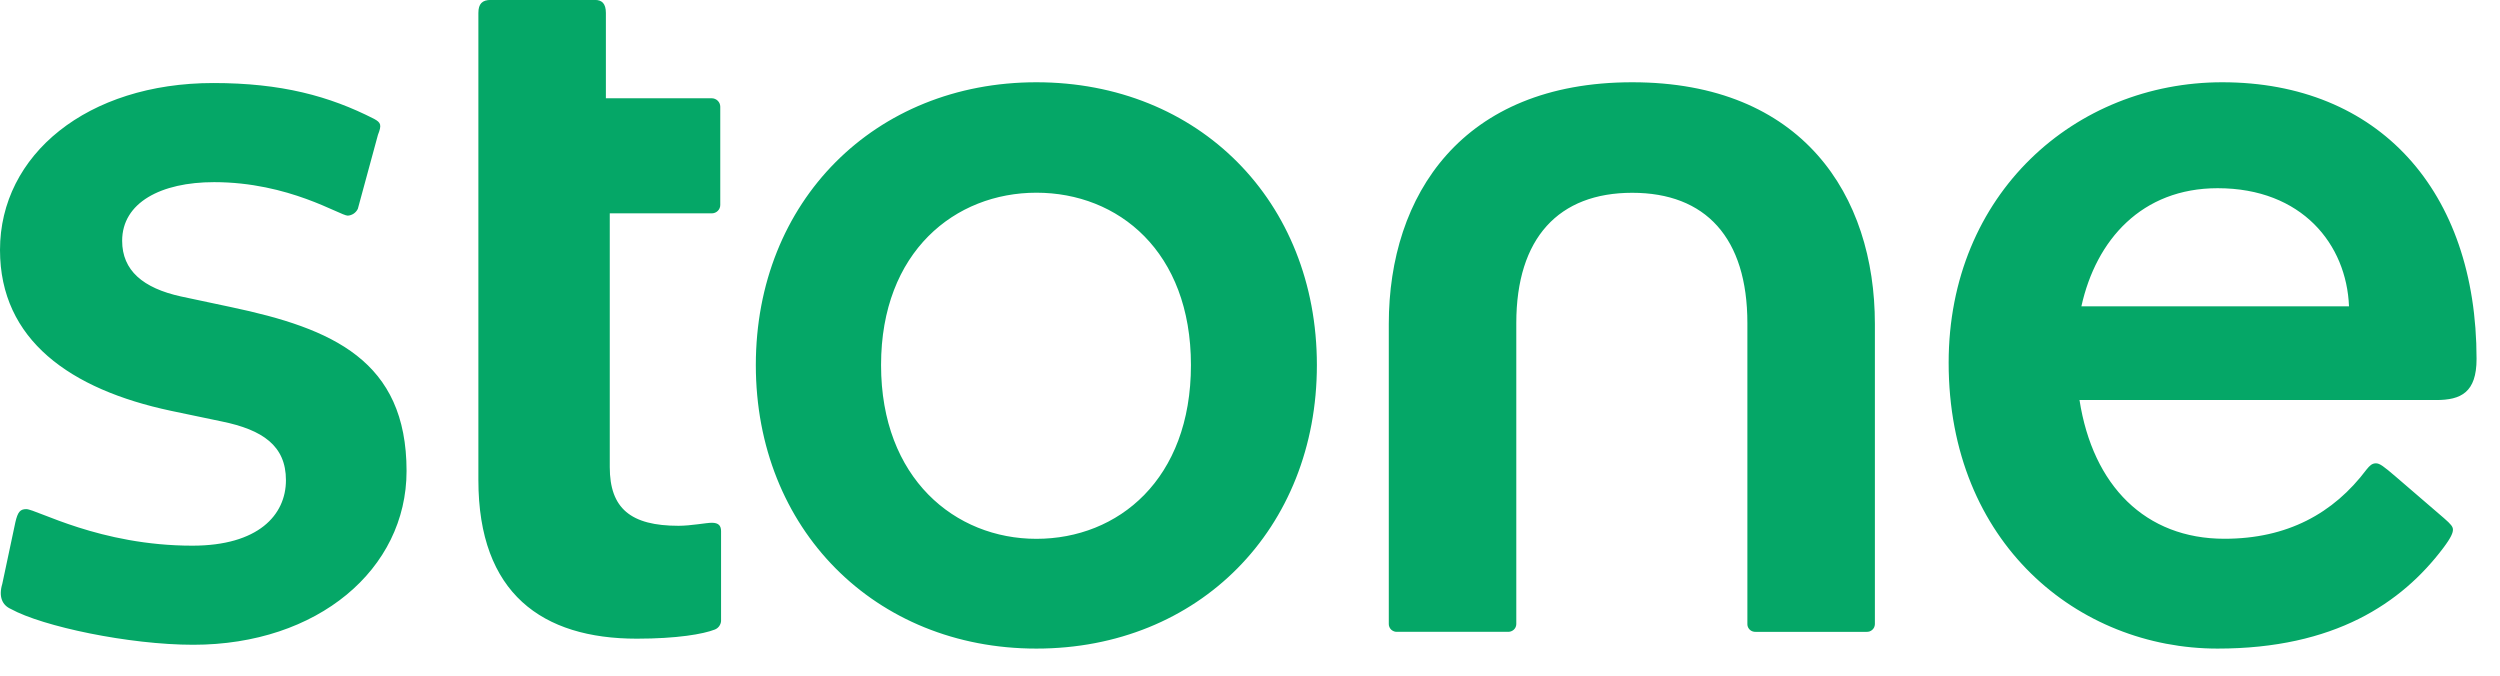 <svg width="85" height="23" viewBox="0 0 85 23" fill="none" xmlns="http://www.w3.org/2000/svg">
<g clipPath="url(#clip0_208_613)">
<path d="M47.508 21.482H51.265C51.301 21.484 51.338 21.479 51.373 21.467C51.407 21.455 51.439 21.436 51.466 21.412C51.493 21.388 51.515 21.358 51.53 21.326C51.545 21.293 51.553 21.257 51.554 21.221V10.986C51.554 8.084 53 6.555 55.495 6.555C57.991 6.555 59.411 8.084 59.411 10.986V21.223C59.411 21.278 59.429 21.331 59.462 21.375C59.494 21.419 59.54 21.452 59.592 21.469C59.627 21.481 59.663 21.485 59.7 21.483H63.457C63.493 21.485 63.53 21.48 63.565 21.469C63.599 21.457 63.631 21.438 63.658 21.414C63.685 21.39 63.707 21.36 63.722 21.327C63.737 21.294 63.745 21.258 63.746 21.222V11.013C63.746 6.633 61.277 2.797 55.495 2.797C49.713 2.797 47.219 6.633 47.219 11.012V21.222C47.219 21.258 47.227 21.294 47.243 21.327C47.258 21.36 47.279 21.389 47.306 21.413C47.334 21.437 47.366 21.456 47.4 21.468C47.435 21.479 47.471 21.485 47.508 21.482ZM21.651 21.715C23.018 21.715 23.912 21.559 24.305 21.404C24.363 21.381 24.414 21.342 24.451 21.291C24.488 21.241 24.511 21.181 24.516 21.119V18.059C24.516 17.877 24.436 17.774 24.2 17.774C24.016 17.774 23.491 17.877 23.07 17.877C21.441 17.877 20.732 17.282 20.732 15.882V7.254H24.201C24.277 7.254 24.35 7.224 24.404 7.171C24.431 7.145 24.452 7.113 24.467 7.079C24.482 7.044 24.489 7.007 24.489 6.969V3.626C24.488 3.551 24.458 3.479 24.404 3.426C24.35 3.372 24.276 3.342 24.2 3.341H20.6V0.439C20.6 0.128 20.469 -0.002 20.233 -0.002H16.685C16.397 -0.002 16.265 0.129 16.265 0.439V16.324C16.265 20.186 18.445 21.715 21.651 21.715ZM6.57 21.922C10.801 21.922 13.823 19.357 13.823 16.014C13.823 12.255 11.3 11.168 7.858 10.442L6.15 10.079C4.863 9.795 4.153 9.197 4.153 8.187C4.153 6.892 5.467 6.193 7.28 6.193C9.829 6.193 11.563 7.332 11.825 7.332C11.898 7.327 11.967 7.303 12.028 7.262C12.088 7.221 12.136 7.164 12.167 7.099L12.85 4.585C12.983 4.248 12.955 4.171 12.718 4.041C11.194 3.264 9.565 2.823 7.252 2.823C2.969 2.823 3.05176e-05 5.259 3.05176e-05 8.499C3.05176e-05 11.559 2.392 13.24 5.809 13.967L7.543 14.33C8.936 14.615 9.722 15.159 9.722 16.325C9.722 17.517 8.775 18.553 6.541 18.553C3.388 18.553 1.234 17.31 0.892 17.31C0.682 17.31 0.603 17.414 0.524 17.75L0.078 19.85C-0.054 20.29 0.078 20.576 0.367 20.704C1.445 21.3 4.388 21.922 6.57 21.922ZM35.237 18.32C32.478 18.32 29.956 16.273 29.956 12.412C29.956 8.55 32.478 6.552 35.237 6.552C38.022 6.552 40.492 8.548 40.492 12.412C40.492 16.298 38.021 18.32 35.237 18.32ZM35.237 22.052C40.755 22.052 44.774 17.984 44.774 12.412C44.774 6.839 40.755 2.797 35.237 2.797C29.746 2.797 25.698 6.84 25.698 12.412C25.698 17.983 29.745 22.052 35.237 22.052ZM84.203 12.204C84.203 6.476 80.865 2.797 75.556 2.797C70.563 2.797 66.254 6.581 66.254 12.334C66.254 18.475 70.668 22.052 75.397 22.052C79.366 22.052 81.655 20.51 83.071 18.631C83.345 18.268 83.4 18.11 83.4 18.009C83.4 17.907 83.335 17.827 83.096 17.618L81.441 16.194C81.045 15.856 80.912 15.753 80.782 15.753C80.649 15.753 80.57 15.831 80.465 15.96C79.336 17.464 77.759 18.318 75.631 18.318C72.946 18.318 71.157 16.519 70.703 13.601H82.828C83.674 13.603 84.203 13.341 84.203 12.205V12.204ZM75.4 6.399C78.267 6.399 79.784 8.307 79.866 10.416H70.767C71.266 8.152 72.824 6.399 75.4 6.399Z" fill="#05A767"/>
</g>
<defs>
<clipPath id="clip0_208_613">
<rect width="84.203" height="22.053" fill="white" transform="translate(3.05176e-05 -0.002)"/>
</clipPath>
</defs>
</svg>
